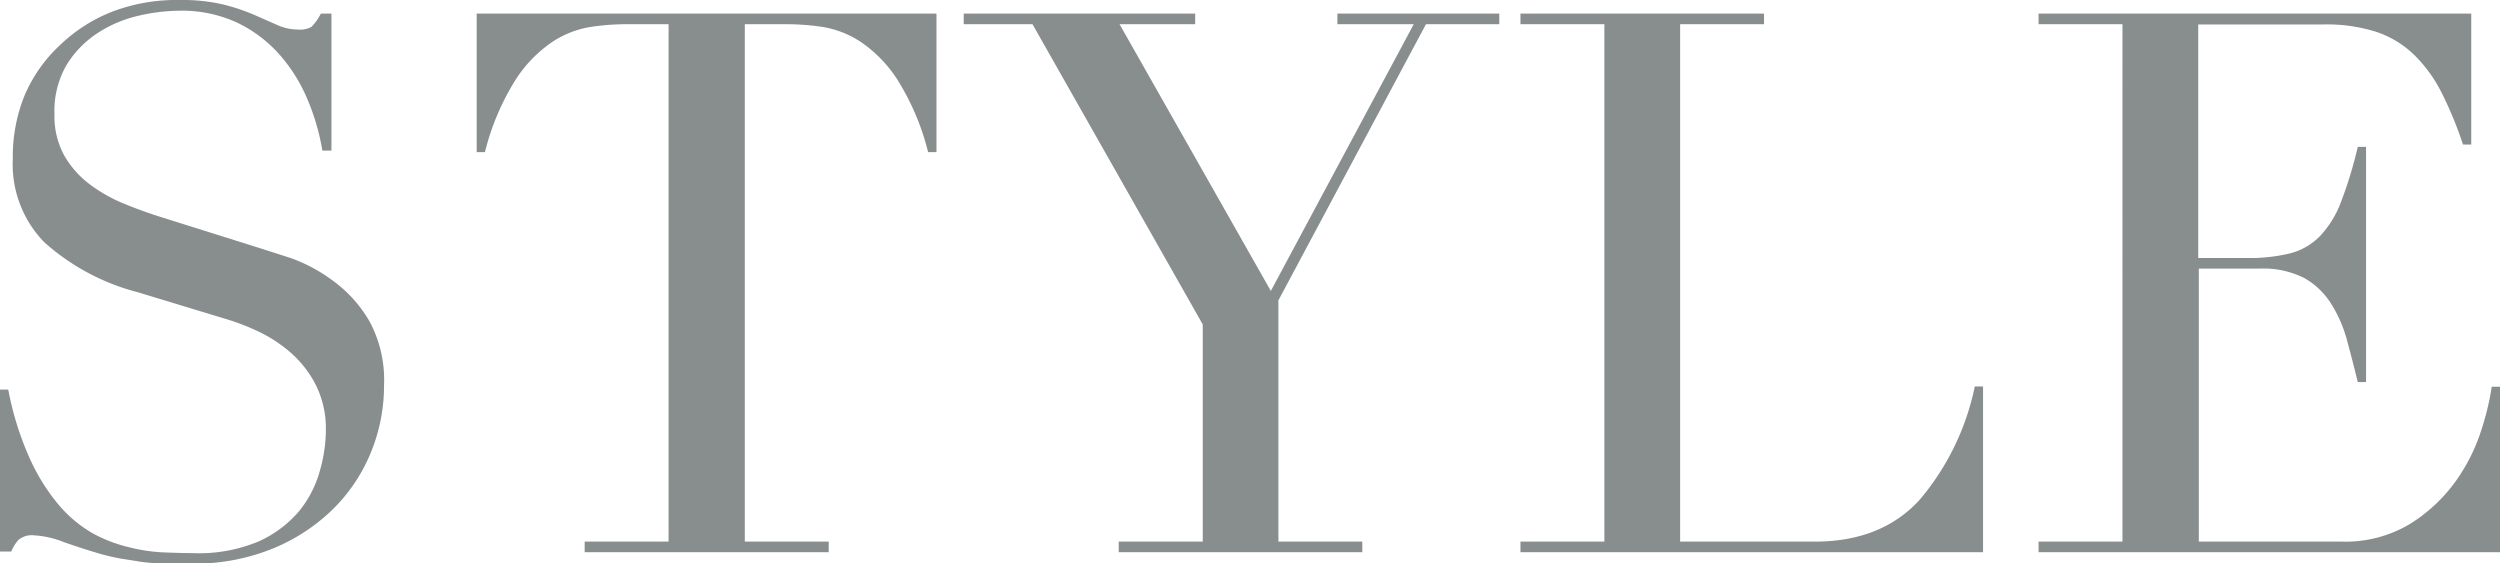 <svg xmlns="http://www.w3.org/2000/svg" viewBox="0 0 214.82 48.42"><defs><style>.cls-1{fill:#888d8d;}</style></defs><title>アセット 1</title><g id="レイヤー_2" data-name="レイヤー 2"><g id="レイヤー_2-2" data-name="レイヤー 2"><path class="cls-1" d="M0,33.48H.71a26.11,26.11,0,0,0,1.85,5.92,17.09,17.09,0,0,0,2.5,4,11.09,11.09,0,0,0,2.86,2.4A12.27,12.27,0,0,0,11,47a14.55,14.55,0,0,0,2.92.46q1.4.06,2.63.07a13.32,13.32,0,0,0,5.66-1,9.85,9.85,0,0,0,3.51-2.63A9.47,9.47,0,0,0,27.5,40.4,12.71,12.71,0,0,0,28,37a8.37,8.37,0,0,0-.85-3.9A9.4,9.4,0,0,0,25,30.32a12.1,12.1,0,0,0-2.83-1.85,19.62,19.62,0,0,0-2.89-1.1l-7.48-2.27a19.24,19.24,0,0,1-8-4.29,9.6,9.6,0,0,1-2.7-7.15,14,14,0,0,1,1-5.43A12.71,12.71,0,0,1,5.13,3.9,13.64,13.64,0,0,1,9.65,1,15.54,15.54,0,0,1,15.4,0a15.68,15.68,0,0,1,3.8.39,17.09,17.09,0,0,1,2.63.88l2,.88a4.36,4.36,0,0,0,1.79.39,2,2,0,0,0,1.14-.23,4.37,4.37,0,0,0,.81-1.14h.91V12.94h-.78a19.35,19.35,0,0,0-1.33-4.52,14,14,0,0,0-2.44-3.83,11.44,11.44,0,0,0-3.61-2.67,11.29,11.29,0,0,0-4.91-1A15.89,15.89,0,0,0,12,1.33,10.89,10.89,0,0,0,8.45,2.8a8.77,8.77,0,0,0-2.7,2.73A7.88,7.88,0,0,0,4.68,9.82a7,7,0,0,0,.84,3.54A8.21,8.21,0,0,0,7.7,15.83a13.33,13.33,0,0,0,3,1.69q1.66.68,3.35,1.2l7.86,2.47q1.23.39,3.12,1a14.06,14.06,0,0,1,3.67,2,11.28,11.28,0,0,1,3.06,3.44A10.61,10.61,0,0,1,33,33.08a15.13,15.13,0,0,1-1.14,5.82,14.54,14.54,0,0,1-3.28,4.88,16.09,16.09,0,0,1-5.2,3.38,17.82,17.82,0,0,1-6.89,1.27q-1.36,0-2.4,0a18.1,18.1,0,0,1-2-.16l-1.82-.29a19,19,0,0,1-2-.49q-1.3-.39-2.79-.91A8.13,8.13,0,0,0,2.92,46a1.78,1.78,0,0,0-1.33.39,3.37,3.37,0,0,0-.62,1H0Z"/><path class="cls-1" d="M50.24,46.54h7.21V2.08H53.69a21.33,21.33,0,0,0-2.92.23,8.39,8.39,0,0,0-3.28,1.27A11.27,11.27,0,0,0,44.3,6.86a21.3,21.3,0,0,0-2.63,6.21h-.71V1.17H80.47v11.9h-.72a21.35,21.35,0,0,0-2.63-6.21,11.29,11.29,0,0,0-3.19-3.28,8.39,8.39,0,0,0-3.28-1.27,21.35,21.35,0,0,0-2.92-.23H64V46.54h7.21v.91H50.24Z"/><path class="cls-1" d="M96.13,46.54h7.22V27.88L88.72,2.08H82.81V1.17H102.7v.91H96.2L109.2,25,121.48,2.08h-6.56V1.17h13.91v.91h-6.3L109.85,25.81V46.54h7.21v.91H96.13Z"/><path class="cls-1" d="M130.65,46.54h7.21V2.08h-7.21V1.17h20.93v.91h-7.21V46.54h11.57q5.72,0,9-3.58a21.87,21.87,0,0,0,4.75-9.75h.71V47.45H130.65Z"/><path class="cls-1" d="M175.17,46.54h7.21V2.08h-7.21V1.17h37.18V12.42h-.71A32.59,32.59,0,0,0,209.82,8a12.25,12.25,0,0,0-2.34-3.25,8.61,8.61,0,0,0-3.25-2,14.05,14.05,0,0,0-4.55-.65H188.89V22.17h4.22a14.64,14.64,0,0,0,3.64-.39,5.54,5.54,0,0,0,2.57-1.46,8.68,8.68,0,0,0,1.82-2.92,36.18,36.18,0,0,0,1.46-4.78h.71V32.83h-.71q-.46-1.88-.94-3.64a11.36,11.36,0,0,0-1.37-3.12A6.47,6.47,0,0,0,198,23.89a7.79,7.79,0,0,0-3.8-.81h-5.26V46.54h12.29A10.78,10.78,0,0,0,207.12,45,13.85,13.85,0,0,0,211,41.37,15.74,15.74,0,0,0,213.2,37a23,23,0,0,0,.91-3.77h.71V47.45H175.17Z"/></g></g></svg>